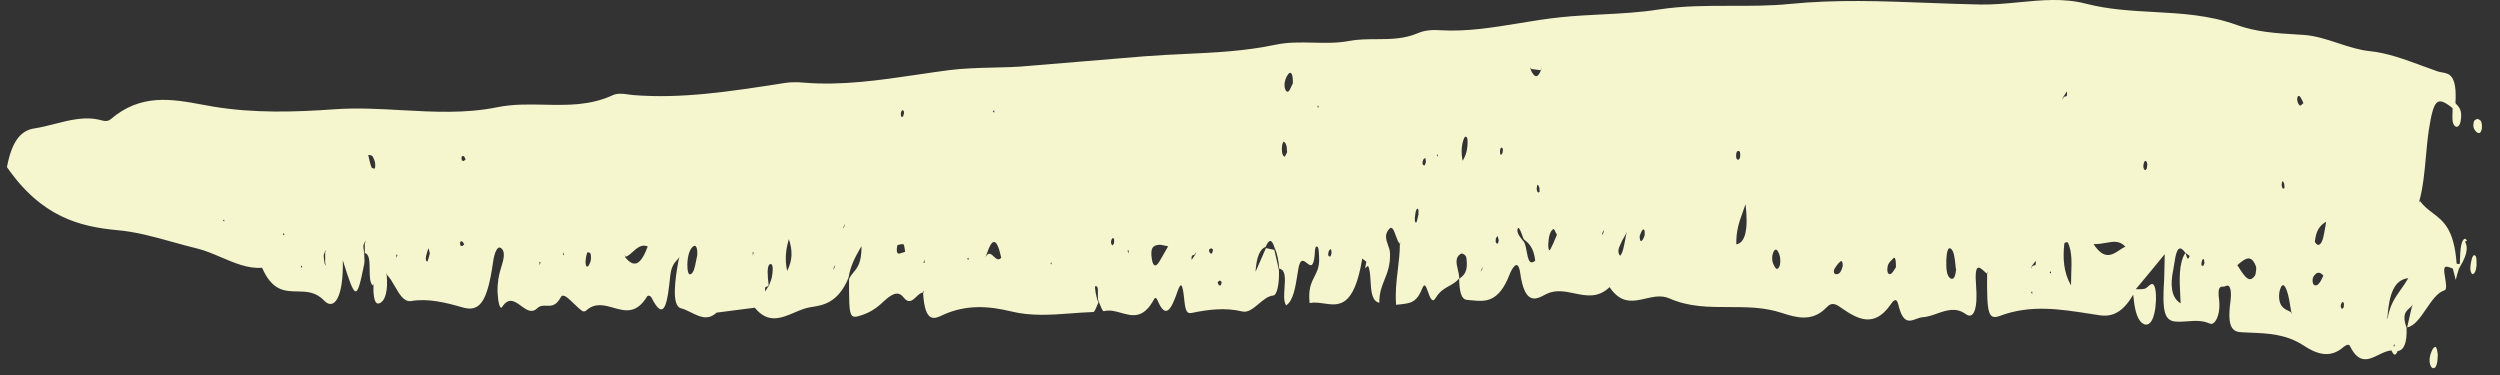 <svg width="100" height="15" viewBox="0 0 100 15" fill="none" xmlns="http://www.w3.org/2000/svg">
<rect x="0" y="0" width="100" height="15" fill="#333333" stroke="none"/>
<path fill-rule="evenodd" clip-rule="evenodd" d="M98.565 10.352C98.658 10.144 98.727 9.866 98.6 9.67L98.681 9.623C98.565 9.438 98.461 9.658 98.426 9.947C98.411 10.07 98.406 10.208 98.401 10.344C98.398 10.414 98.395 10.483 98.392 10.549C98.345 10.572 98.299 10.561 98.264 10.537C98.166 9.171 97.738 8.846 97.308 8.519C97.129 8.384 96.951 8.248 96.795 8.038L96.749 8.107L96.783 8.003C96.927 7.463 96.982 6.864 97.036 6.268V6.268V6.268C97.069 5.907 97.101 5.548 97.153 5.203C97.35 3.942 97.489 3.838 98.102 4.324C98.106 4.392 98.103 4.466 98.1 4.539C98.093 4.739 98.085 4.94 98.195 5.041C98.287 5.122 98.392 5.041 98.426 4.844C98.501 4.428 98.369 4.287 98.248 4.159C98.238 4.148 98.228 4.138 98.218 4.127C98.285 2.998 97.972 2.945 97.679 2.895C97.617 2.884 97.557 2.874 97.501 2.854C97.297 2.783 97.093 2.708 96.888 2.633L96.888 2.633C96.189 2.374 95.489 2.116 94.781 2.044C94.354 2 93.934 1.862 93.515 1.724C93.06 1.575 92.606 1.426 92.143 1.396C92.046 1.39 91.95 1.384 91.853 1.378C91.057 1.33 90.255 1.281 89.482 1.003C88.378 0.601 87.264 0.54 86.149 0.479C85.242 0.43 84.334 0.38 83.43 0.146C82.551 -0.083 81.654 0.004 80.756 0.091C80.246 0.14 79.736 0.189 79.229 0.181C78.527 0.168 77.825 0.141 77.123 0.115C75.279 0.044 73.436 -0.026 71.592 0.158C70.811 0.236 70.031 0.234 69.252 0.233C68.29 0.232 67.328 0.231 66.362 0.378C65.6 0.499 64.833 0.538 64.067 0.577C63.52 0.605 62.973 0.632 62.428 0.69C61.873 0.746 61.319 0.838 60.764 0.929C59.722 1.1 58.68 1.271 57.637 1.211C57.325 1.188 57.012 1.199 56.712 1.327C56.161 1.564 55.606 1.565 55.053 1.567C54.687 1.569 54.321 1.57 53.958 1.639C53.484 1.729 53.006 1.718 52.527 1.706C52.022 1.695 51.517 1.683 51.018 1.789C49.809 2.046 48.599 2.103 47.389 2.159C46.852 2.184 46.314 2.21 45.777 2.252C45.007 2.316 44.241 2.38 43.474 2.443C42.708 2.507 41.941 2.571 41.171 2.634C40.682 2.682 40.193 2.693 39.704 2.704C39.117 2.718 38.53 2.732 37.943 2.808C37.538 2.861 37.132 2.921 36.727 2.981C35.2 3.207 33.673 3.433 32.145 3.305C31.902 3.282 31.648 3.282 31.405 3.317L31.135 3.359C29.2 3.658 27.265 3.958 25.33 3.803C25.264 3.797 25.197 3.788 25.13 3.778C24.916 3.748 24.7 3.718 24.497 3.814C23.592 4.226 22.684 4.207 21.774 4.188C21.147 4.175 20.519 4.161 19.891 4.289C18.622 4.548 17.344 4.477 16.066 4.407C15.177 4.357 14.287 4.308 13.4 4.37C11.791 4.486 10.16 4.532 8.54 4.266C8.394 4.241 8.247 4.214 8.101 4.187C6.875 3.961 5.63 3.731 4.421 4.775C4.305 4.867 4.166 4.844 4.05 4.81C3.429 4.64 2.813 4.797 2.195 4.955L2.195 4.955C1.927 5.023 1.658 5.092 1.389 5.134C0.926 5.203 0.498 5.504 0.278 6.684C1.655 8.674 3.182 9.068 4.698 9.207C5.44 9.271 6.176 9.476 6.911 9.681L6.911 9.681L6.911 9.681C7.23 9.77 7.55 9.859 7.869 9.936C8.195 10.014 8.519 10.152 8.844 10.291C9.384 10.522 9.927 10.754 10.484 10.711C10.888 11.64 11.39 11.649 11.896 11.657C12.26 11.664 12.626 11.67 12.96 12.019C13.365 12.447 13.747 11.891 13.712 10.41C14.222 12.042 14.268 12.042 14.569 10.561C14.584 10.483 14.579 10.386 14.574 10.288C14.571 10.239 14.569 10.19 14.569 10.144C14.565 10.108 14.559 10.073 14.554 10.038V10.038L14.554 10.038C14.544 9.974 14.534 9.911 14.534 9.843C14.534 9.797 14.58 9.704 14.58 9.704L14.638 9.623L14.592 9.739V10.121C14.781 10.164 14.783 10.473 14.786 10.784C14.788 11.062 14.791 11.341 14.927 11.428L14.974 11.324L14.939 11.452C14.927 11.845 14.985 12.204 15.17 12.134C15.425 12.042 15.518 11.602 15.471 11.035L15.437 10.919L15.483 11C15.598 11.111 15.696 11.283 15.796 11.455C15.976 11.769 16.159 12.087 16.443 12.042C17.126 11.926 17.82 12.1 18.503 12.296C19.209 12.505 19.498 12.03 19.718 10.514C19.776 10.075 19.903 9.843 20.019 9.913C20.25 10.04 20.134 10.422 20.042 10.711C19.949 11 19.891 11.324 19.903 11.695C19.915 11.984 19.984 12.435 20.088 12.273C20.349 11.875 20.598 12.056 20.845 12.236C21.057 12.39 21.269 12.545 21.488 12.331C21.605 12.219 21.73 12.224 21.858 12.229C22.047 12.237 22.244 12.245 22.437 11.88C22.523 11.724 22.739 11.934 22.959 12.149C23.067 12.253 23.175 12.359 23.27 12.424C23.317 12.47 23.398 12.47 23.444 12.424C23.798 12.1 24.166 12.205 24.533 12.309C24.994 12.44 25.454 12.571 25.885 11.857C25.92 11.799 26.024 11.833 26.059 11.903C26.599 12.982 26.705 11.999 26.809 11.045L26.811 11.023C26.855 10.642 26.98 10.507 27.111 10.367L27.135 10.341L27.181 10.271L27.147 10.387C27.008 11.116 26.846 12.238 27.239 12.331C27.372 12.364 27.506 12.431 27.641 12.498C27.976 12.665 28.316 12.834 28.663 12.505L30.19 12.308C30.714 12.954 31.249 12.727 31.78 12.502C31.999 12.408 32.218 12.315 32.435 12.285C32.909 12.215 33.523 12.123 33.939 11.116C34.028 10.602 34.204 10.293 34.434 9.888L34.46 9.843C34.468 10.499 34.3 10.702 34.143 10.891C34.076 10.972 34.011 11.051 33.962 11.162C33.962 12.759 33.962 12.782 34.529 12.586C34.761 12.505 35.004 12.366 35.224 12.169L35.261 12.134C35.553 11.864 35.882 11.558 36.138 11.891C36.349 12.162 36.501 12.017 36.651 11.873C36.732 11.795 36.812 11.718 36.901 11.706L36.959 11.614L36.925 11.741C37 12.935 37.376 12.759 37.698 12.607L37.734 12.59C37.746 12.585 37.758 12.579 37.769 12.574C38.672 12.181 39.551 12.238 40.454 12.458C41.243 12.653 42.05 12.594 42.853 12.534L42.853 12.534L42.853 12.534C43.146 12.512 43.438 12.491 43.728 12.481C43.777 12.481 43.826 12.362 43.874 12.243C43.895 12.192 43.916 12.141 43.937 12.1C43.844 11.914 43.775 11.452 43.809 11.452C43.925 11.418 43.921 11.575 43.916 11.745C43.913 11.866 43.91 11.993 43.948 12.065C43.969 12.107 43.99 12.16 44.011 12.212C44.06 12.334 44.108 12.455 44.157 12.447C44.384 12.386 44.614 12.45 44.844 12.514C45.27 12.634 45.695 12.753 46.101 12.076C46.111 12.06 46.12 12.042 46.13 12.025C46.184 11.925 46.23 11.842 46.309 12.03C46.633 12.794 46.853 12.366 47.096 11.671C47.235 11.266 47.304 11.313 47.373 12.007C47.42 12.493 47.501 12.551 47.674 12.516C48.346 12.377 49.017 12.296 49.688 12.458C49.919 12.515 50.134 12.334 50.352 12.151C50.537 11.995 50.724 11.838 50.926 11.822C51.099 11.81 51.18 11.266 51.157 10.792L50.972 9.994C50.914 9.982 50.859 9.97 50.804 9.959C50.749 9.947 50.694 9.936 50.637 9.924C50.593 10.024 50.549 10.124 50.504 10.228L50.504 10.228L50.504 10.229C50.417 10.428 50.326 10.638 50.22 10.873C50.259 10.287 50.394 9.955 50.625 9.878C50.752 9.577 50.868 9.531 50.984 9.913C51.088 10.132 51.146 10.422 51.169 10.746C51.432 10.792 51.407 11.149 51.381 11.513C51.362 11.788 51.342 12.066 51.447 12.215C51.732 12.032 51.82 11.472 51.9 10.961C51.911 10.892 51.922 10.824 51.933 10.757C52.008 10.312 52.144 10.419 52.274 10.522C52.404 10.624 52.529 10.722 52.581 10.26C52.586 10.219 52.589 10.171 52.592 10.122V10.122C52.601 9.966 52.611 9.807 52.708 9.878C52.754 9.913 52.766 10.237 52.766 10.422C52.761 10.707 52.672 10.879 52.58 11.059C52.455 11.302 52.324 11.557 52.384 12.123C52.569 12.084 52.763 12.111 52.956 12.139C53.562 12.227 54.165 12.314 54.49 10.341C54.49 10.341 54.594 10.422 54.652 10.468C54.646 10.514 54.637 10.558 54.629 10.601L54.629 10.601C54.62 10.645 54.611 10.688 54.606 10.734C54.623 10.717 54.643 10.7 54.663 10.682L54.663 10.682L54.663 10.682L54.663 10.682C54.684 10.665 54.704 10.647 54.721 10.63C54.795 10.774 54.809 11.004 54.822 11.241C54.845 11.634 54.869 12.046 55.173 12.111C55.167 11.72 55.272 11.458 55.38 11.19C55.495 10.904 55.613 10.611 55.601 10.144C55.601 10.027 55.56 9.913 55.52 9.8C55.444 9.588 55.37 9.379 55.566 9.16C55.686 9.02 55.758 9.221 55.833 9.43C55.881 9.564 55.931 9.701 55.994 9.751L56.04 9.646L55.994 9.774C55.994 10.114 55.954 10.446 55.914 10.782L55.914 10.782C55.859 11.235 55.804 11.694 55.844 12.192C55.959 12.182 56.035 12.173 56.111 12.163L56.156 12.157L56.182 12.153C56.449 12.109 56.684 12.07 56.897 11.521C56.985 11.295 57.05 11.476 57.122 11.679C57.201 11.902 57.29 12.151 57.429 11.914C57.593 11.645 57.777 11.543 57.96 11.442C58.098 11.365 58.236 11.289 58.366 11.139C58.37 11.03 58.342 10.909 58.314 10.789C58.256 10.541 58.198 10.296 58.424 10.156C58.493 10.109 58.644 10.202 58.656 10.318C58.736 10.873 58.551 11.023 58.366 11.151C58.378 11.625 58.436 11.972 58.679 11.995C58.735 12 58.792 12.005 58.849 12.011C59.395 12.066 59.94 12.121 60.38 10.989C60.449 10.804 60.715 10.26 60.808 10.919C60.987 12.216 61.445 11.976 61.779 11.8C61.811 11.783 61.843 11.767 61.872 11.752C62.24 11.581 62.608 11.658 62.974 11.734C63.448 11.832 63.919 11.931 64.383 11.486C64.84 12.168 65.331 12.056 65.825 11.943C66.144 11.87 66.465 11.797 66.779 11.938C67.562 12.283 68.362 12.283 69.164 12.283C69.867 12.284 70.571 12.284 71.268 12.516L71.28 12.52C71.822 12.693 72.487 12.905 73.062 12.296C73.282 12.053 73.467 12.181 73.675 12.331C74.323 12.782 74.971 13.106 75.608 12.204C75.712 12.053 75.851 11.857 75.932 12.181C76.116 12.955 76.375 12.859 76.646 12.759C76.731 12.727 76.818 12.695 76.904 12.69C77.095 12.678 77.286 12.611 77.477 12.544C77.855 12.412 78.236 12.278 78.628 12.562C78.963 12.805 79.114 12.308 79.044 11.44C78.967 10.484 79.172 10.672 79.363 10.848C79.401 10.883 79.438 10.918 79.472 10.942L79.519 10.838L79.484 10.966C79.472 12.597 79.53 12.817 80.04 12.62C81.232 12.181 82.416 12.366 83.598 12.551L83.599 12.551C83.724 12.57 83.849 12.59 83.974 12.609C84.506 12.69 84.923 12.481 85.328 11.787C85.374 12.285 85.455 12.748 85.686 12.921C85.883 13.072 86.08 12.956 86.172 12.539C86.242 12.262 86.265 11.799 86.207 11.544C86.141 11.264 86.034 11.359 85.928 11.454C85.885 11.493 85.842 11.531 85.802 11.544C85.7 11.572 85.606 11.57 85.508 11.568C85.483 11.568 85.457 11.567 85.432 11.567C85.802 11.128 86.172 10.676 86.589 10.167C86.584 10.361 86.581 10.522 86.579 10.664V10.664C86.575 10.862 86.572 11.024 86.566 11.185C86.485 12.435 86.566 12.829 87.029 12.863C87.185 12.875 87.341 12.864 87.498 12.852C87.794 12.83 88.091 12.808 88.394 12.944C88.591 13.037 88.834 12.597 88.764 11.995C88.692 11.466 88.816 11.465 88.923 11.465C88.954 11.465 88.984 11.465 89.007 11.452C89.25 11.313 89.262 11.729 89.216 12.076C89.077 13.106 89.308 13.28 89.678 13.291C89.794 13.298 89.909 13.303 90.024 13.307C90.73 13.336 91.435 13.364 92.132 13.812C92.652 14.159 93.196 14.356 93.74 13.882C93.821 13.812 93.948 13.743 93.995 13.835C94.355 14.581 94.75 14.388 95.143 14.195C95.317 14.109 95.49 14.024 95.661 14.02C95.742 14.217 95.823 14.252 95.904 14.044C96.158 14.009 96.286 13.72 96.263 13.118C96.078 12.593 96.228 12.46 96.377 12.328C96.405 12.303 96.433 12.278 96.459 12.25L96.517 12.181L96.471 12.285C96.442 12.418 96.41 12.553 96.378 12.689L96.378 12.689L96.378 12.69C96.346 12.826 96.315 12.962 96.286 13.095C96.576 13.047 96.812 12.702 97.049 12.355C97.275 12.025 97.502 11.693 97.778 11.614C97.88 11.586 97.841 11.342 97.804 11.11C97.794 11.052 97.785 10.995 97.778 10.942C97.744 10.642 97.79 10.607 98.114 10.746C98.131 10.821 98.151 10.896 98.172 10.971L98.172 10.971C98.192 11.047 98.212 11.122 98.23 11.197C98.264 11.047 98.311 10.896 98.357 10.746C98.384 10.692 98.413 10.643 98.441 10.595C98.486 10.519 98.53 10.444 98.565 10.352ZM8.968 8.783L8.922 8.802L8.968 8.871V8.783ZM11.329 9.322L11.386 9.369L11.329 9.415V9.322ZM12.081 10.625L12.034 10.653L12.081 10.723V10.625ZM13.007 10.098V10.503V10.514L13.041 10.642L12.983 10.537C12.979 10.503 12.974 10.468 12.969 10.433C12.959 10.364 12.949 10.294 12.949 10.225C12.949 10.179 12.995 10.075 12.995 10.075L13.053 9.994L13.007 10.098ZM14.777 6.202C14.816 6.203 14.857 6.204 14.881 6.244L14.893 6.233C14.899 6.247 14.907 6.26 14.914 6.275L14.914 6.275C14.97 6.381 15.037 6.507 14.997 6.742C14.984 6.739 14.97 6.738 14.955 6.738C14.916 6.736 14.875 6.735 14.858 6.684C14.807 6.563 14.775 6.407 14.744 6.262L14.731 6.198C14.745 6.202 14.761 6.202 14.777 6.202ZM15.853 10.179L15.899 10.202L15.853 10.318V10.179ZM17.154 9.98C17.174 10.046 17.195 10.113 17.195 10.167L17.184 10.156C17.177 10.217 17.158 10.274 17.139 10.332L17.139 10.332L17.139 10.332L17.139 10.332C17.126 10.373 17.112 10.414 17.103 10.456C17.045 10.468 17.01 10.387 17.045 10.237C17.068 10.132 17.103 10.028 17.137 9.924L17.137 9.924L17.137 9.924L17.137 9.924C17.143 9.942 17.148 9.961 17.154 9.98L17.154 9.98ZM18.503 9.67C18.526 9.681 18.561 9.774 18.561 9.774L18.572 9.785C18.549 9.797 18.514 9.82 18.491 9.843C18.483 9.84 18.474 9.838 18.465 9.836L18.465 9.836C18.437 9.83 18.41 9.823 18.41 9.797C18.387 9.681 18.422 9.623 18.503 9.67ZM18.561 6.256C18.584 6.279 18.619 6.372 18.619 6.372H18.63C18.619 6.383 18.604 6.395 18.59 6.406C18.575 6.418 18.561 6.43 18.549 6.441C18.541 6.438 18.532 6.436 18.523 6.434L18.523 6.434L18.523 6.434C18.495 6.428 18.468 6.421 18.468 6.395C18.445 6.268 18.48 6.21 18.561 6.256ZM21.581 10.468L21.627 10.491L21.581 10.607V10.468ZM22.518 10.19L22.553 10.075V10.213L22.518 10.19ZM23.49 10.109C23.513 10.063 23.617 10.109 23.629 10.167V10.179C23.664 10.399 23.606 10.537 23.525 10.653C23.455 10.688 23.421 10.63 23.421 10.456C23.432 10.329 23.455 10.179 23.49 10.109ZM25.309 10.075C25.476 9.923 25.657 9.758 25.909 9.855C25.596 10.711 25.318 10.653 25.018 10.306L24.983 10.179L25.029 10.271C25.125 10.242 25.215 10.16 25.309 10.075ZM27.748 9.843C27.852 9.785 27.91 9.959 27.887 10.225C27.869 10.295 27.854 10.373 27.839 10.453L27.839 10.453L27.839 10.453C27.796 10.676 27.752 10.906 27.633 10.966C27.517 11.023 27.494 10.78 27.494 10.572C27.505 10.202 27.598 9.936 27.748 9.843ZM30.109 10.075L30.144 10.098V10.109L30.109 10.213V10.075ZM30.711 10.989C30.688 10.746 30.745 10.514 30.838 10.572L30.849 10.561C30.942 10.618 30.907 10.908 30.873 11.093C30.859 11.169 30.832 11.233 30.806 11.297C30.788 11.34 30.771 11.382 30.757 11.428C30.699 11.509 30.653 11.579 30.607 11.66C30.585 11.476 30.629 11.469 30.674 11.463C30.703 11.459 30.732 11.455 30.745 11.405C30.741 11.359 30.736 11.313 30.731 11.266C30.721 11.174 30.711 11.081 30.711 10.989ZM31.555 9.565C31.44 9.959 31.382 10.341 31.486 10.838C31.706 10.41 31.706 10.017 31.555 9.565ZM33.326 10.792L33.361 10.676L33.407 10.607V10.618L33.372 10.723L33.326 10.792ZM33.754 9.045L33.8 8.941L33.766 9.079L33.708 9.149L33.754 9.045ZM36.126 4.659C36.091 4.671 36.045 4.682 36.045 4.682L36.057 4.671C36.01 4.567 36.033 4.451 36.103 4.405C36.114 4.393 36.161 4.451 36.161 4.486C36.161 4.524 36.151 4.563 36.14 4.601C36.135 4.621 36.13 4.64 36.126 4.659ZM36.187 9.948C36.194 9.989 36.2 10.03 36.207 10.063L36.196 10.075C36.17 10.082 36.144 10.091 36.117 10.101C36.058 10.122 35.997 10.144 35.941 10.144C35.871 10.132 35.848 10.017 35.895 9.808C35.908 9.805 35.922 9.8 35.935 9.796C36.003 9.775 36.07 9.754 36.138 9.774C36.161 9.774 36.174 9.86 36.187 9.948ZM36.982 10.387V10.514H36.936L36.982 10.387ZM38.683 10.352L38.741 10.306V10.399L38.683 10.352ZM39.771 4.509L39.713 4.451L39.771 4.405V4.509ZM39.459 10.19C39.69 9.473 39.875 9.508 40.049 10.306C39.943 10.441 39.847 10.35 39.752 10.261C39.659 10.174 39.567 10.088 39.47 10.213L39.412 10.283L39.459 10.19ZM42.062 10.498L42.016 10.526L42.062 10.584V10.498ZM44.492 9.531C44.504 9.508 44.562 9.554 44.562 9.554C44.569 9.577 44.567 9.621 44.564 9.664C44.563 9.686 44.562 9.708 44.562 9.727C44.556 9.736 44.55 9.746 44.544 9.756C44.527 9.787 44.51 9.817 44.492 9.808C44.423 9.751 44.423 9.635 44.492 9.531ZM45.105 10.017H45.14H45.152L45.129 10.144L45.105 10.017ZM46.577 9.821C46.623 9.832 46.676 9.844 46.737 9.855H46.725C46.563 10.132 46.471 10.294 46.378 10.456C46.263 10.653 46.135 10.711 46.078 10.387C45.985 9.866 46.17 9.82 46.321 9.797C46.4 9.781 46.474 9.798 46.577 9.821ZM47.842 10.084L47.802 10.144C47.788 10.194 47.76 10.199 47.733 10.205C47.691 10.214 47.649 10.222 47.663 10.399C47.686 10.364 47.712 10.326 47.738 10.289C47.764 10.251 47.79 10.213 47.813 10.179L47.842 10.084ZM48.45 9.936C48.473 9.924 48.531 10.005 48.531 10.005H48.519C48.515 10.018 48.51 10.036 48.506 10.054C48.499 10.084 48.492 10.114 48.484 10.121C48.461 10.144 48.426 10.156 48.403 10.121C48.334 10.028 48.357 9.947 48.45 9.936ZM48.783 11.222C48.773 11.23 48.725 11.269 48.704 11.29C48.71 11.307 48.719 11.327 48.727 11.347C48.736 11.368 48.745 11.388 48.75 11.405C48.763 11.405 48.776 11.41 48.787 11.414C48.807 11.421 48.824 11.427 48.831 11.405C48.887 11.305 48.868 11.237 48.783 11.222ZM51.342 5.666C51.435 5.701 51.481 5.839 51.481 6.071H51.493L51.483 6.09L51.468 6.122C51.435 6.192 51.395 6.277 51.377 6.268C51.273 6.21 51.261 6.001 51.285 5.805C51.296 5.747 51.331 5.666 51.342 5.666ZM51.574 2.923C51.666 2.866 51.724 3.028 51.713 3.34C51.692 3.373 51.672 3.419 51.65 3.467L51.65 3.467C51.612 3.552 51.572 3.642 51.528 3.664C51.435 3.71 51.354 3.502 51.389 3.294C51.412 3.143 51.504 2.97 51.574 2.923ZM52.708 4.208L52.754 4.277L52.708 4.312V4.208ZM53.24 9.959C53.252 10.017 53.263 10.075 53.263 10.132C53.255 10.15 53.248 10.172 53.241 10.194L53.241 10.194C53.23 10.228 53.22 10.26 53.205 10.26C53.124 10.271 53.101 10.167 53.159 10.028C53.174 9.999 53.194 9.988 53.212 9.978L53.212 9.978C53.217 9.976 53.221 9.973 53.225 9.97C53.229 9.968 53.232 9.966 53.235 9.964C53.236 9.962 53.238 9.961 53.24 9.959L53.24 9.959ZM56.596 8.686C56.607 8.57 56.63 8.42 56.665 8.374C56.723 8.293 56.758 8.397 56.735 8.547H56.746C56.732 8.624 56.714 8.693 56.697 8.758L56.697 8.758L56.697 8.758C56.685 8.801 56.674 8.842 56.665 8.883C56.607 8.929 56.584 8.86 56.596 8.686ZM57.012 6.314C57.024 6.372 57.036 6.43 57.036 6.487C57.027 6.505 57.02 6.527 57.013 6.548L57.013 6.549C57.002 6.583 56.992 6.615 56.978 6.615C56.897 6.615 56.874 6.522 56.931 6.383C56.946 6.362 56.964 6.349 56.982 6.337C56.993 6.33 57.004 6.323 57.012 6.314L57.012 6.314ZM57.51 6.18L57.464 6.198L57.51 6.268V6.18ZM58.563 5.527C58.621 5.411 58.702 5.469 58.702 5.631C58.713 5.978 58.632 6.233 58.505 6.43C58.436 6.094 58.459 5.782 58.563 5.527ZM59.269 10.757L59.315 10.676L59.28 10.792L59.222 10.873L59.269 10.757ZM59.905 9.45C59.917 9.45 59.94 9.589 59.94 9.589L59.952 9.577C59.94 9.751 59.894 9.797 59.836 9.693C59.821 9.685 59.825 9.642 59.831 9.597L59.831 9.597C59.833 9.574 59.836 9.55 59.836 9.531C59.838 9.527 59.841 9.523 59.843 9.519C59.846 9.516 59.848 9.512 59.85 9.509C59.868 9.479 59.887 9.45 59.905 9.45ZM59.998 6.071C60.009 5.897 60.056 5.863 60.114 5.955C60.12 5.968 60.115 6 60.11 6.036C60.106 6.063 60.102 6.092 60.102 6.117C60.093 6.126 60.085 6.139 60.076 6.153C60.062 6.176 60.047 6.198 60.032 6.198C60.021 6.21 59.998 6.106 59.998 6.071ZM60.96 9.576C61.152 9.734 61.342 9.89 61.41 10.422C61.173 10.637 61.119 10.341 61.065 10.05C61.031 9.87 60.998 9.692 60.923 9.635C60.907 9.614 60.891 9.593 60.874 9.572C60.818 9.502 60.76 9.429 60.715 9.322C60.669 9.195 60.715 9.056 60.773 9.149C60.819 9.218 60.855 9.319 60.891 9.419C60.909 9.469 60.927 9.519 60.947 9.565L60.96 9.576ZM61.572 7.494C61.583 7.54 61.583 7.668 61.583 7.668H61.595C61.583 7.672 61.572 7.678 61.562 7.685C61.544 7.696 61.529 7.706 61.514 7.691C61.49 7.668 61.467 7.598 61.467 7.552C61.479 7.355 61.514 7.344 61.572 7.494ZM61.629 2.808L61.676 2.692V2.704L61.629 2.831C61.49 3.166 61.363 3.074 61.236 2.808L61.213 2.692L61.259 2.761C61.323 2.767 61.383 2.776 61.444 2.785C61.505 2.793 61.566 2.802 61.629 2.808ZM62.217 9.275C62.236 9.314 62.256 9.357 62.277 9.392C62.255 9.442 62.233 9.494 62.211 9.546L62.211 9.546L62.211 9.547C62.151 9.688 62.09 9.832 62.023 9.959C61.965 10.063 61.93 9.982 61.93 9.785C61.942 9.484 62 9.23 62.139 9.16C62.16 9.153 62.186 9.209 62.217 9.275ZM64.106 9.288L64.152 9.218H64.163L64.129 9.334L64.071 9.403L64.106 9.288ZM65.031 9.369L65.078 9.265L65.043 9.392L65.032 9.453L65.032 9.453L65.032 9.454C65.001 9.632 64.969 9.815 64.927 9.97C64.904 10.075 64.823 10.248 64.8 10.225C64.678 10.081 64.758 9.904 64.816 9.777L64.823 9.762C64.864 9.656 64.916 9.568 64.967 9.48C64.989 9.443 65.011 9.406 65.031 9.369ZM65.703 9.195C65.76 9.137 65.807 9.23 65.784 9.369H65.795C65.772 9.473 65.726 9.577 65.679 9.623C65.61 9.681 65.587 9.589 65.587 9.438C65.596 9.417 65.605 9.394 65.614 9.371L65.614 9.37L65.614 9.37C65.64 9.302 65.668 9.229 65.703 9.195ZM69.602 6.291C69.602 6.337 69.533 6.395 69.533 6.395C69.452 6.383 69.428 6.291 69.452 6.129C69.463 6.082 69.498 6.036 69.521 6.036C69.602 6.025 69.625 6.129 69.602 6.291ZM69.713 8.475C69.749 8.376 69.786 8.274 69.822 8.165C69.938 9.176 69.814 9.712 69.452 9.774C69.442 9.225 69.568 8.878 69.713 8.475ZM70.91 10.156C70.968 9.97 71.049 9.924 71.129 10.075C71.199 10.202 71.234 10.375 71.199 10.595C71.129 10.804 71.049 10.792 70.979 10.653C70.91 10.537 70.852 10.364 70.91 10.156ZM73.606 10.468C73.675 10.399 73.71 10.48 73.71 10.63C73.652 10.885 73.559 10.989 73.432 10.966C73.351 10.954 73.328 10.838 73.386 10.746C73.455 10.63 73.525 10.537 73.606 10.468ZM75.723 10.341C75.793 10.26 75.839 10.329 75.839 10.676V10.688C75.829 10.701 75.816 10.722 75.801 10.747L75.801 10.747C75.763 10.809 75.712 10.893 75.654 10.942C75.561 11.012 75.457 10.931 75.504 10.665C75.521 10.548 75.595 10.473 75.665 10.402L75.665 10.402C75.686 10.381 75.705 10.361 75.723 10.341ZM78.216 10.583C78.222 10.64 78.228 10.695 78.234 10.746H78.246C78.223 11.047 78.153 11.174 78.061 11.151C77.876 11.104 77.841 10.78 77.852 10.422C77.864 10.156 77.899 9.832 78.049 9.959C78.162 10.062 78.191 10.339 78.216 10.583ZM81.289 11.655L81.243 11.683L81.289 11.764V11.655ZM81.429 10.434C81.404 10.465 81.382 10.495 81.359 10.526C81.333 10.561 81.306 10.595 81.278 10.63L81.243 10.757L81.289 10.665C81.302 10.621 81.33 10.62 81.358 10.619C81.403 10.618 81.448 10.617 81.429 10.434ZM81.983 10.896L82.041 10.85V10.942L81.983 10.896ZM82.606 3.861C82.579 3.863 82.552 3.864 82.539 3.907L82.481 4L82.527 3.884C82.55 3.843 82.576 3.806 82.603 3.768C82.629 3.731 82.655 3.693 82.678 3.652C82.7 3.856 82.653 3.859 82.606 3.861ZM82.574 9.739C82.574 9.704 82.701 9.658 82.724 9.716C82.882 10.075 82.867 10.486 82.85 10.951V10.951V10.952C82.845 11.101 82.84 11.256 82.84 11.417C82.55 10.908 82.504 10.352 82.574 9.739ZM84.247 9.712C84.539 9.659 84.779 9.615 85.015 9.866C84.938 9.9 84.86 9.951 84.781 10.004C84.483 10.201 84.163 10.412 83.742 9.762C83.929 9.77 84.095 9.74 84.247 9.712ZM85.756 6.511C85.802 6.395 85.86 6.418 85.895 6.557C85.895 6.579 85.889 6.608 85.884 6.639L85.884 6.64L85.884 6.64C85.878 6.675 85.871 6.712 85.871 6.742C85.814 6.835 85.767 6.823 85.733 6.684C85.733 6.649 85.744 6.545 85.756 6.511ZM87.41 10.109C87.468 10.144 87.584 10.237 87.584 10.237V10.248C87.513 10.421 87.485 10.327 87.457 10.231C87.443 10.186 87.429 10.139 87.41 10.121C87.144 10.54 87.177 11.177 87.212 11.863C87.217 11.953 87.221 12.043 87.225 12.134C86.82 11.891 86.82 11.336 86.924 10.827C86.938 10.757 86.951 10.675 86.964 10.588C87.027 10.172 87.104 9.669 87.41 10.109ZM88.151 10.364C88.162 10.364 88.174 10.503 88.174 10.503H88.186C88.177 10.52 88.17 10.543 88.163 10.564C88.152 10.599 88.142 10.63 88.128 10.63C88.047 10.653 88.035 10.572 88.082 10.422C88.093 10.375 88.128 10.364 88.151 10.364ZM91.31 7.54C91.287 7.517 91.264 7.402 91.264 7.402C91.275 7.216 91.322 7.205 91.368 7.355C91.379 7.39 91.379 7.459 91.379 7.517V7.517C91.373 7.521 91.366 7.526 91.359 7.531C91.343 7.544 91.326 7.557 91.31 7.54ZM89.493 10.607C89.829 10.306 90.06 10.167 90.245 10.676C90.257 10.734 90.234 10.977 90.199 11.023C89.971 11.349 89.794 11.074 89.544 10.685L89.493 10.607ZM91.645 12.447L91.68 12.574L91.634 12.481C91.598 12.46 91.561 12.443 91.524 12.426C91.442 12.388 91.359 12.349 91.287 12.262C91.159 12.123 91.125 11.81 91.206 11.567C91.31 11.255 91.426 11.463 91.495 11.695C91.547 11.858 91.579 12.053 91.611 12.246C91.622 12.314 91.634 12.381 91.645 12.447ZM92.016 3.884C92.062 3.953 92.108 4.057 92.143 4.138L92.132 4.127C92.118 4.137 92.103 4.152 92.088 4.167C92.053 4.201 92.017 4.236 91.993 4.219C91.946 4.196 91.888 4.069 91.888 3.988C91.888 3.838 91.946 3.791 92.016 3.884ZM92.537 11.07C92.664 10.861 92.803 10.861 92.942 11.035H92.93C92.826 11.266 92.71 11.486 92.56 11.394C92.502 11.359 92.479 11.162 92.537 11.07ZM92.594 9.67C92.641 9.23 92.779 9.022 93.046 8.871C93.034 8.937 93.024 9 93.014 9.06C92.942 9.487 92.895 9.766 92.733 9.797C92.687 9.808 92.594 9.693 92.594 9.67ZM93.682 12.088C93.694 12.065 93.751 12.111 93.751 12.111C93.759 12.142 93.757 12.183 93.754 12.224C93.753 12.235 93.753 12.246 93.752 12.256C93.752 12.266 93.751 12.275 93.751 12.285C93.744 12.292 93.735 12.304 93.726 12.316C93.708 12.339 93.69 12.362 93.682 12.354C93.613 12.296 93.613 12.192 93.682 12.088ZM95.765 13.754L95.788 13.835L95.8 13.847H95.742L95.765 13.754ZM95.499 12.667C95.568 11.752 95.776 11.185 96.332 11.128C96.228 11.304 96.126 11.449 96.029 11.586C95.802 11.907 95.608 12.182 95.51 12.701L95.464 12.771L95.499 12.667ZM97.188 14.321C97.211 14.159 97.281 13.986 97.35 13.905V13.916C97.457 13.788 97.485 13.994 97.507 14.154L97.512 14.194C97.501 14.495 97.466 14.749 97.316 14.726C97.223 14.703 97.165 14.518 97.188 14.321ZM99.121 4.752C99.121 4.752 98.982 4.775 98.959 4.856C98.889 5.087 98.982 5.203 99.051 5.272C99.132 5.342 99.225 5.365 99.271 5.168C99.306 4.833 99.202 4.786 99.109 4.763L99.121 4.752ZM98.889 10.966C98.785 10.861 98.808 10.653 98.843 10.48C98.878 10.306 98.936 10.121 99.028 10.248C99.063 10.294 99.063 10.48 99.063 10.595C99.051 10.804 98.993 10.966 98.889 10.966Z" fill="#F5F5CE"/>
</svg>
